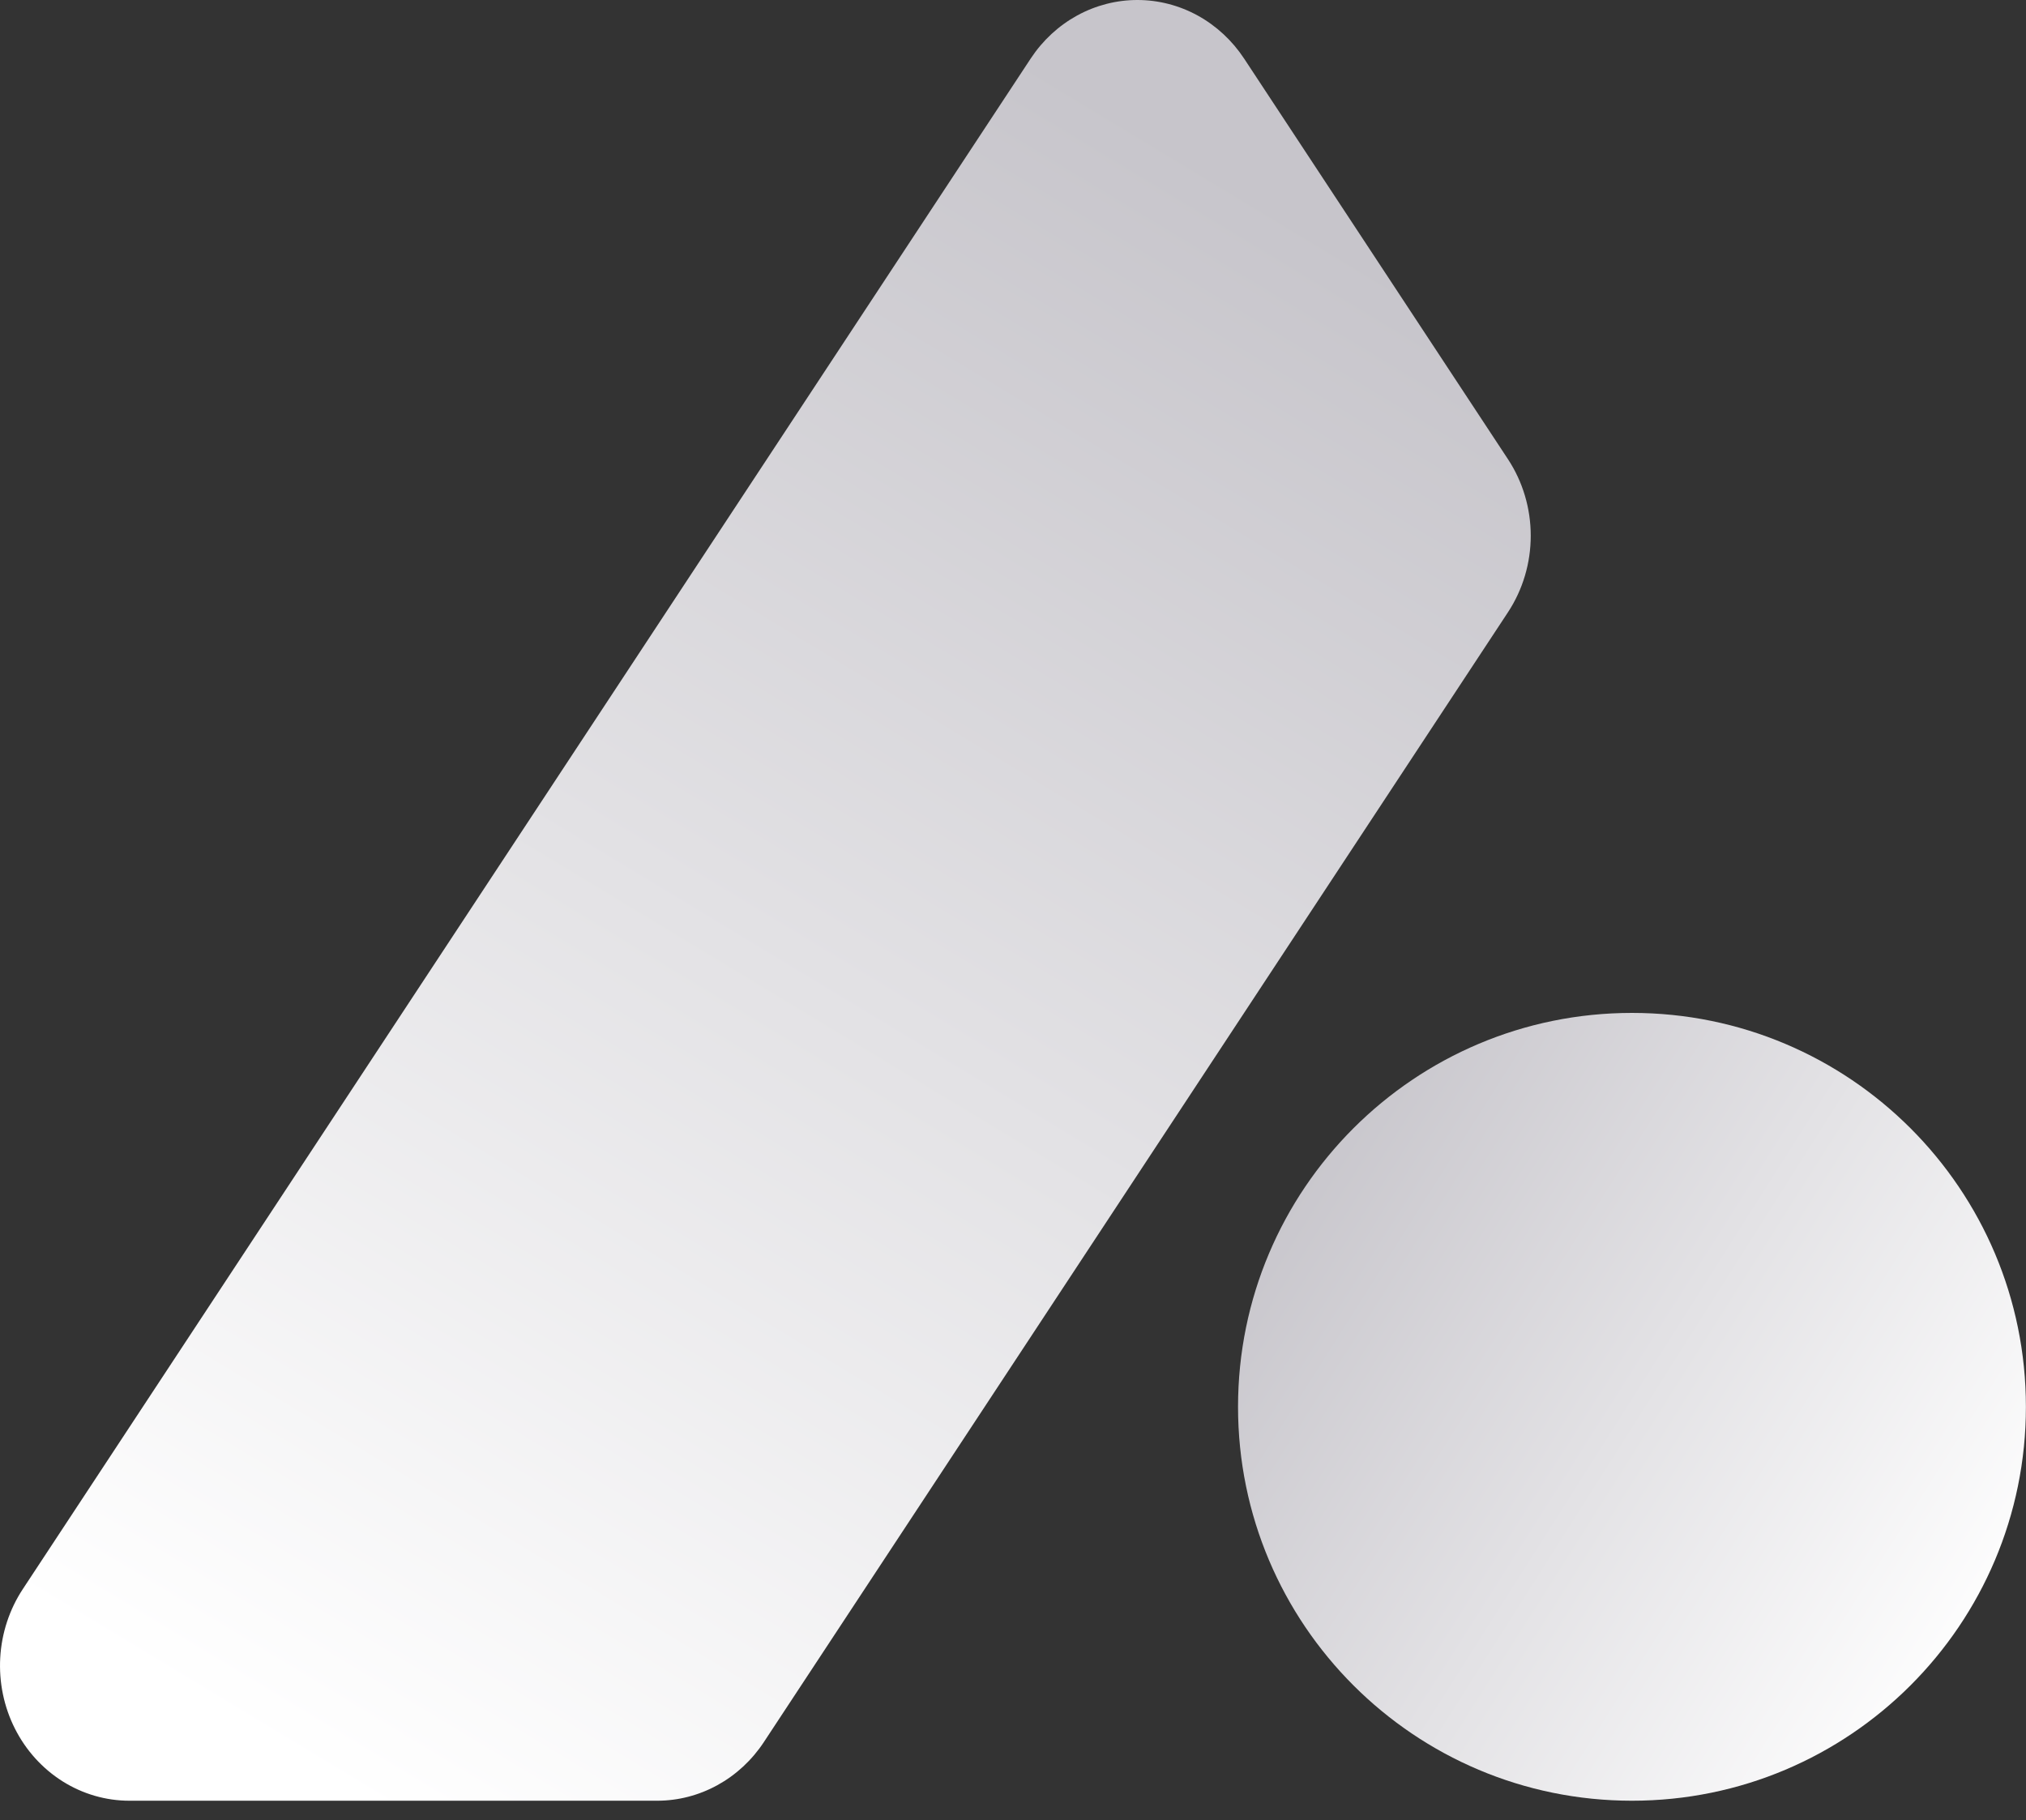 <svg width="69" height="62" viewBox="0 0 69 62" fill="none" xmlns="http://www.w3.org/2000/svg">
<rect x="0" y="0" width="69" height="62" fill="#333333" stroke="none"/>
<path d="M35.106 1.989L0.774 54.129C0.32 54.82 0.055 55.627 0.008 56.463C-0.039 57.3 0.133 58.134 0.507 58.875C0.881 59.617 1.442 60.237 2.129 60.671C2.817 61.104 3.604 61.333 4.408 61.333H22.38C23.096 61.333 23.8 61.151 24.433 60.803C25.066 60.455 25.609 59.952 26.014 59.337L51.359 20.851C51.863 20.084 52.133 19.176 52.133 18.247C52.133 17.317 51.863 16.409 51.359 15.643L42.373 1.998C41.968 1.383 41.426 0.88 40.794 0.531C40.161 0.183 39.457 0.001 38.742 3.38871e-06C38.026 -0.001 37.322 0.18 36.688 0.526C36.055 0.873 35.512 1.375 35.106 1.989Z" fill="url(#paint0_linear_7548_4364)"/>
<path d="M55.581 61.333C62.991 61.333 68.997 55.327 68.997 47.917C68.997 40.507 62.991 34.5 55.581 34.5C48.171 34.5 42.164 40.507 42.164 47.917C42.164 55.327 48.171 61.333 55.581 61.333Z" fill="url(#paint1_linear_7548_4364)"/>
<defs>
<linearGradient id="paint0_linear_7548_4364" x1="12.267" y1="61.333" x2="44.725" y2="7.662" gradientUnits="userSpaceOnUse">
<stop stop-color="white"/>
<stop offset="1" stop-color="#C7C5CB"/>
</linearGradient>
<linearGradient id="paint1_linear_7548_4364" x1="67.464" y1="56.733" x2="42.736" y2="41.059" gradientUnits="userSpaceOnUse">
<stop stop-color="white"/>
<stop offset="1" stop-color="#C7C5CB"/>
</linearGradient>
</defs>
</svg>
